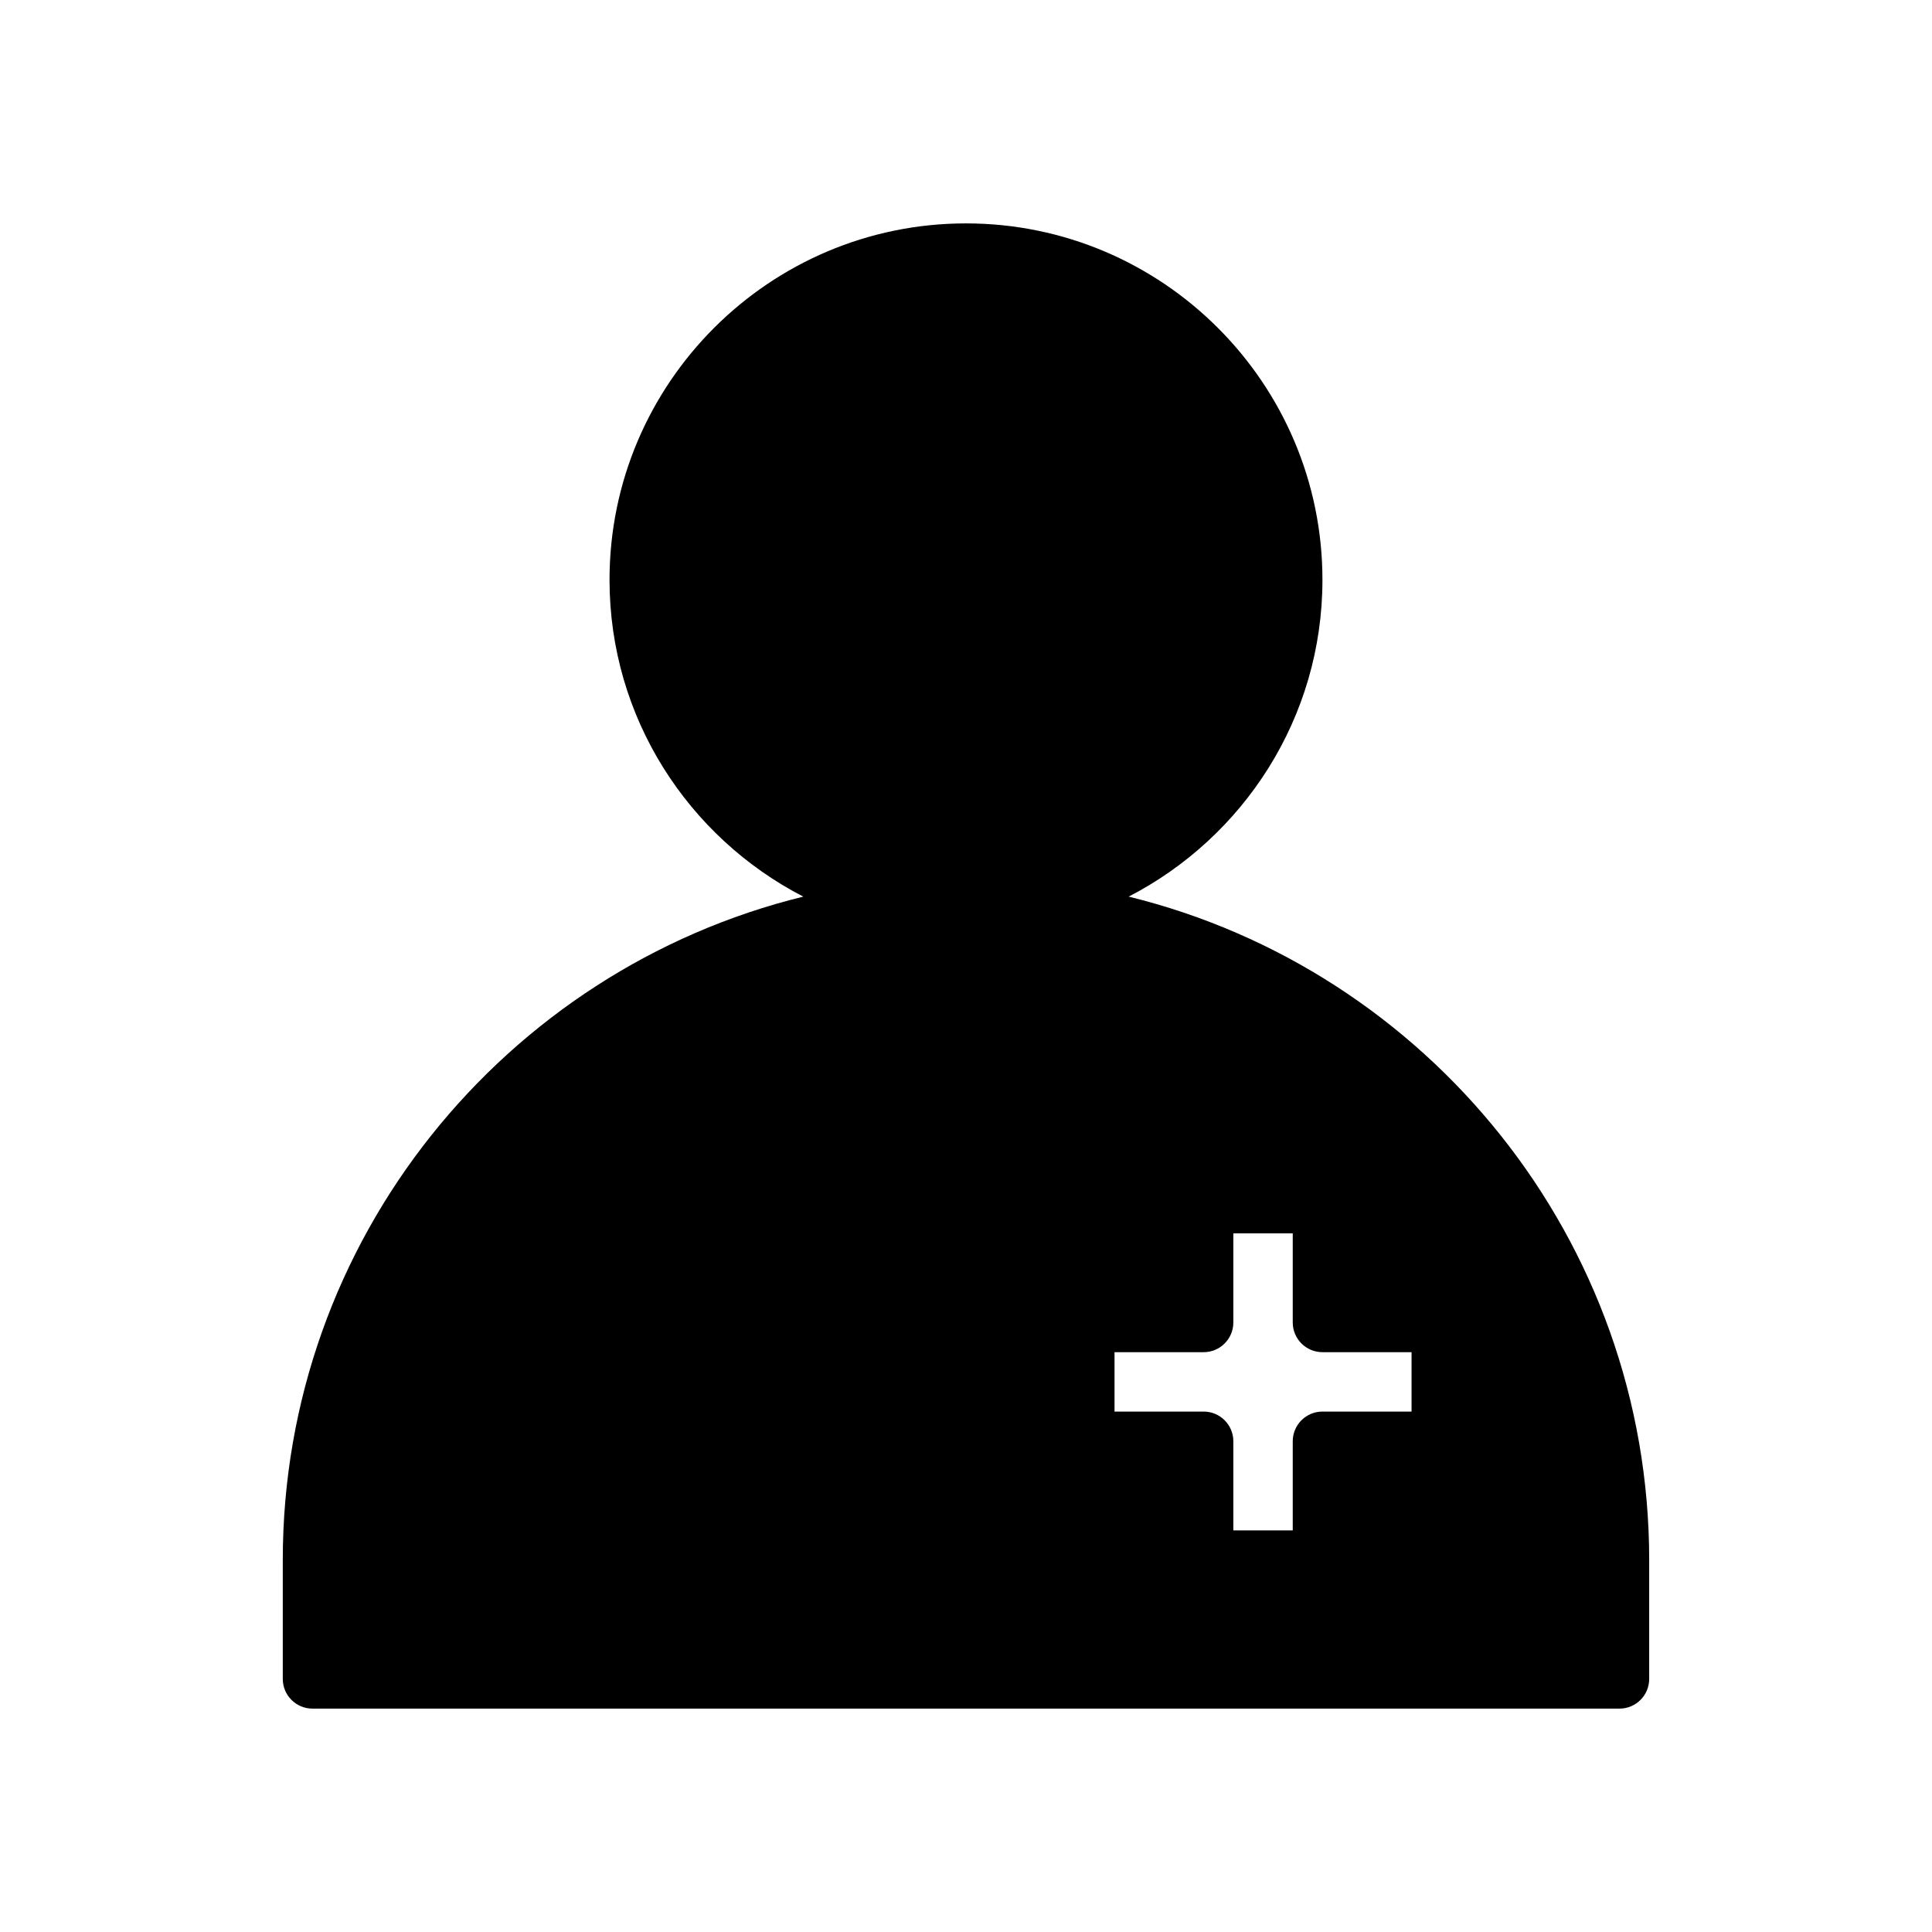 <?xml version="1.0" encoding="UTF-8"?>
<!-- Uploaded to: ICON Repo, www.iconrepo.com, Generator: ICON Repo Mixer Tools -->
<svg fill="#000000" width="800px" height="800px" version="1.1" viewBox="144 144 512 512" xmlns="http://www.w3.org/2000/svg">
 <path d="m218.94 588.93c0 4.348 3.523 7.871 7.871 7.871h346.37c4.348 0 7.871-3.523 7.871-7.871v-31.488c0-84.977-58.859-156.43-137.94-175.83 30.445-15.699 51.348-47.398 51.348-83.945 0-52.086-42.379-94.465-94.465-94.465-52.086 0-94.465 42.379-94.465 94.465 0 36.547 20.902 68.246 51.348 83.949-79.078 19.395-137.94 90.852-137.94 175.82zm220.42-86.59h23.617c4.348 0 7.871-3.523 7.871-7.871v-23.617h15.742v23.617c0 4.348 3.523 7.871 7.871 7.871h23.617v15.742h-23.617c-4.348 0-7.871 3.523-7.871 7.871v23.617h-15.742v-23.617c0-4.348-3.523-7.871-7.871-7.871h-23.617z"/>
</svg>
